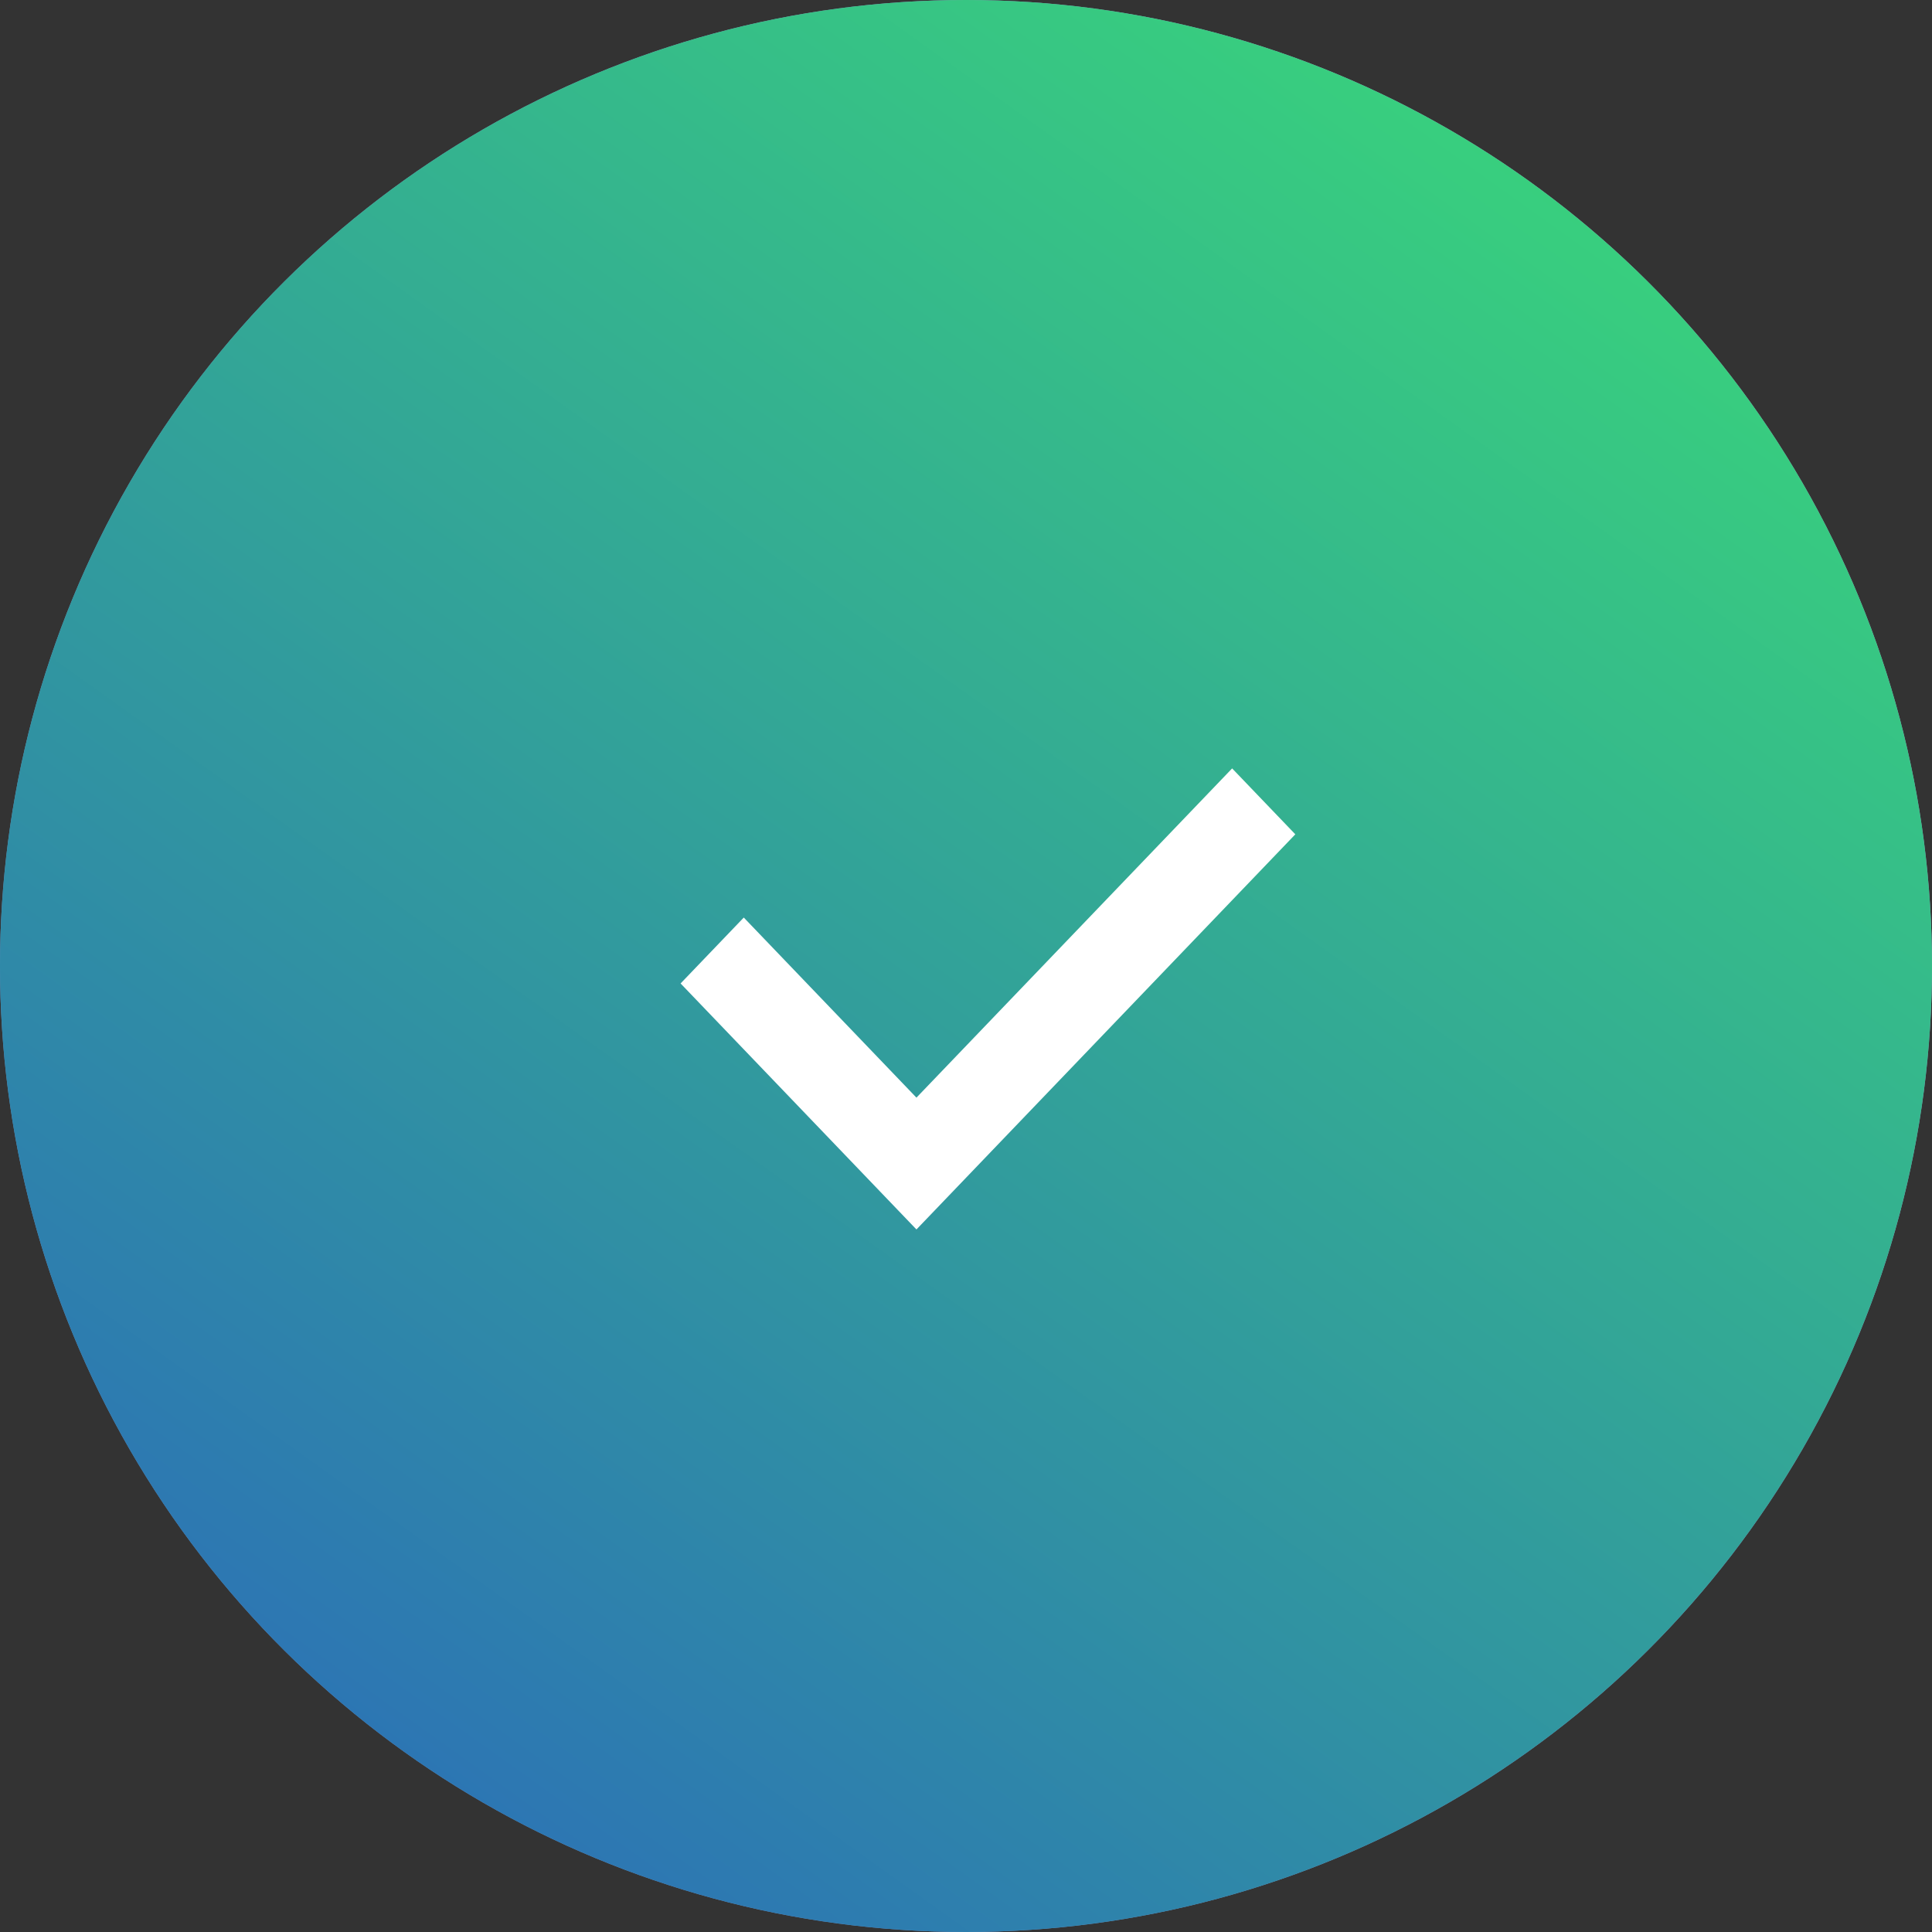 <svg width="88" height="88" viewBox="0 0 88 88" fill="none" xmlns="http://www.w3.org/2000/svg">
<rect x="0" y="0" width="88" height="88" fill="#333333" stroke="none"/>
<circle cx="44" cy="44" r="44" transform="rotate(-90 44 44)" fill="url(#paint0_linear_3977_30903)"/>
<circle cx="44" cy="44" r="44" transform="rotate(-90 44 44)" fill="url(#paint1_linear_3977_30903)"/>

<path fill-rule="evenodd" clip-rule="evenodd" d="M59 38.002L41.743 56L31 44.795L33.878 41.793L41.743 49.996L56.122 35L59 38.002Z" fill="white"/>

<defs>
<linearGradient id="paint0_linear_3977_30903" x1="44" y1="-5.55e-06" x2="97.139" y2="83.594" gradientUnits="userSpaceOnUse">
<stop stop-color="#6D8FC1"/>
<stop offset="1" stop-color="#B391C8"/>
</linearGradient>
<linearGradient id="paint1_linear_3977_30903" x1="10" y1="10.5" x2="84.525" y2="63.773" gradientUnits="userSpaceOnUse">
<stop stop-color="#2C73B5"/>
<stop offset="1" stop-color="#38CF7E"/>
</linearGradient>
</defs>
</svg>
